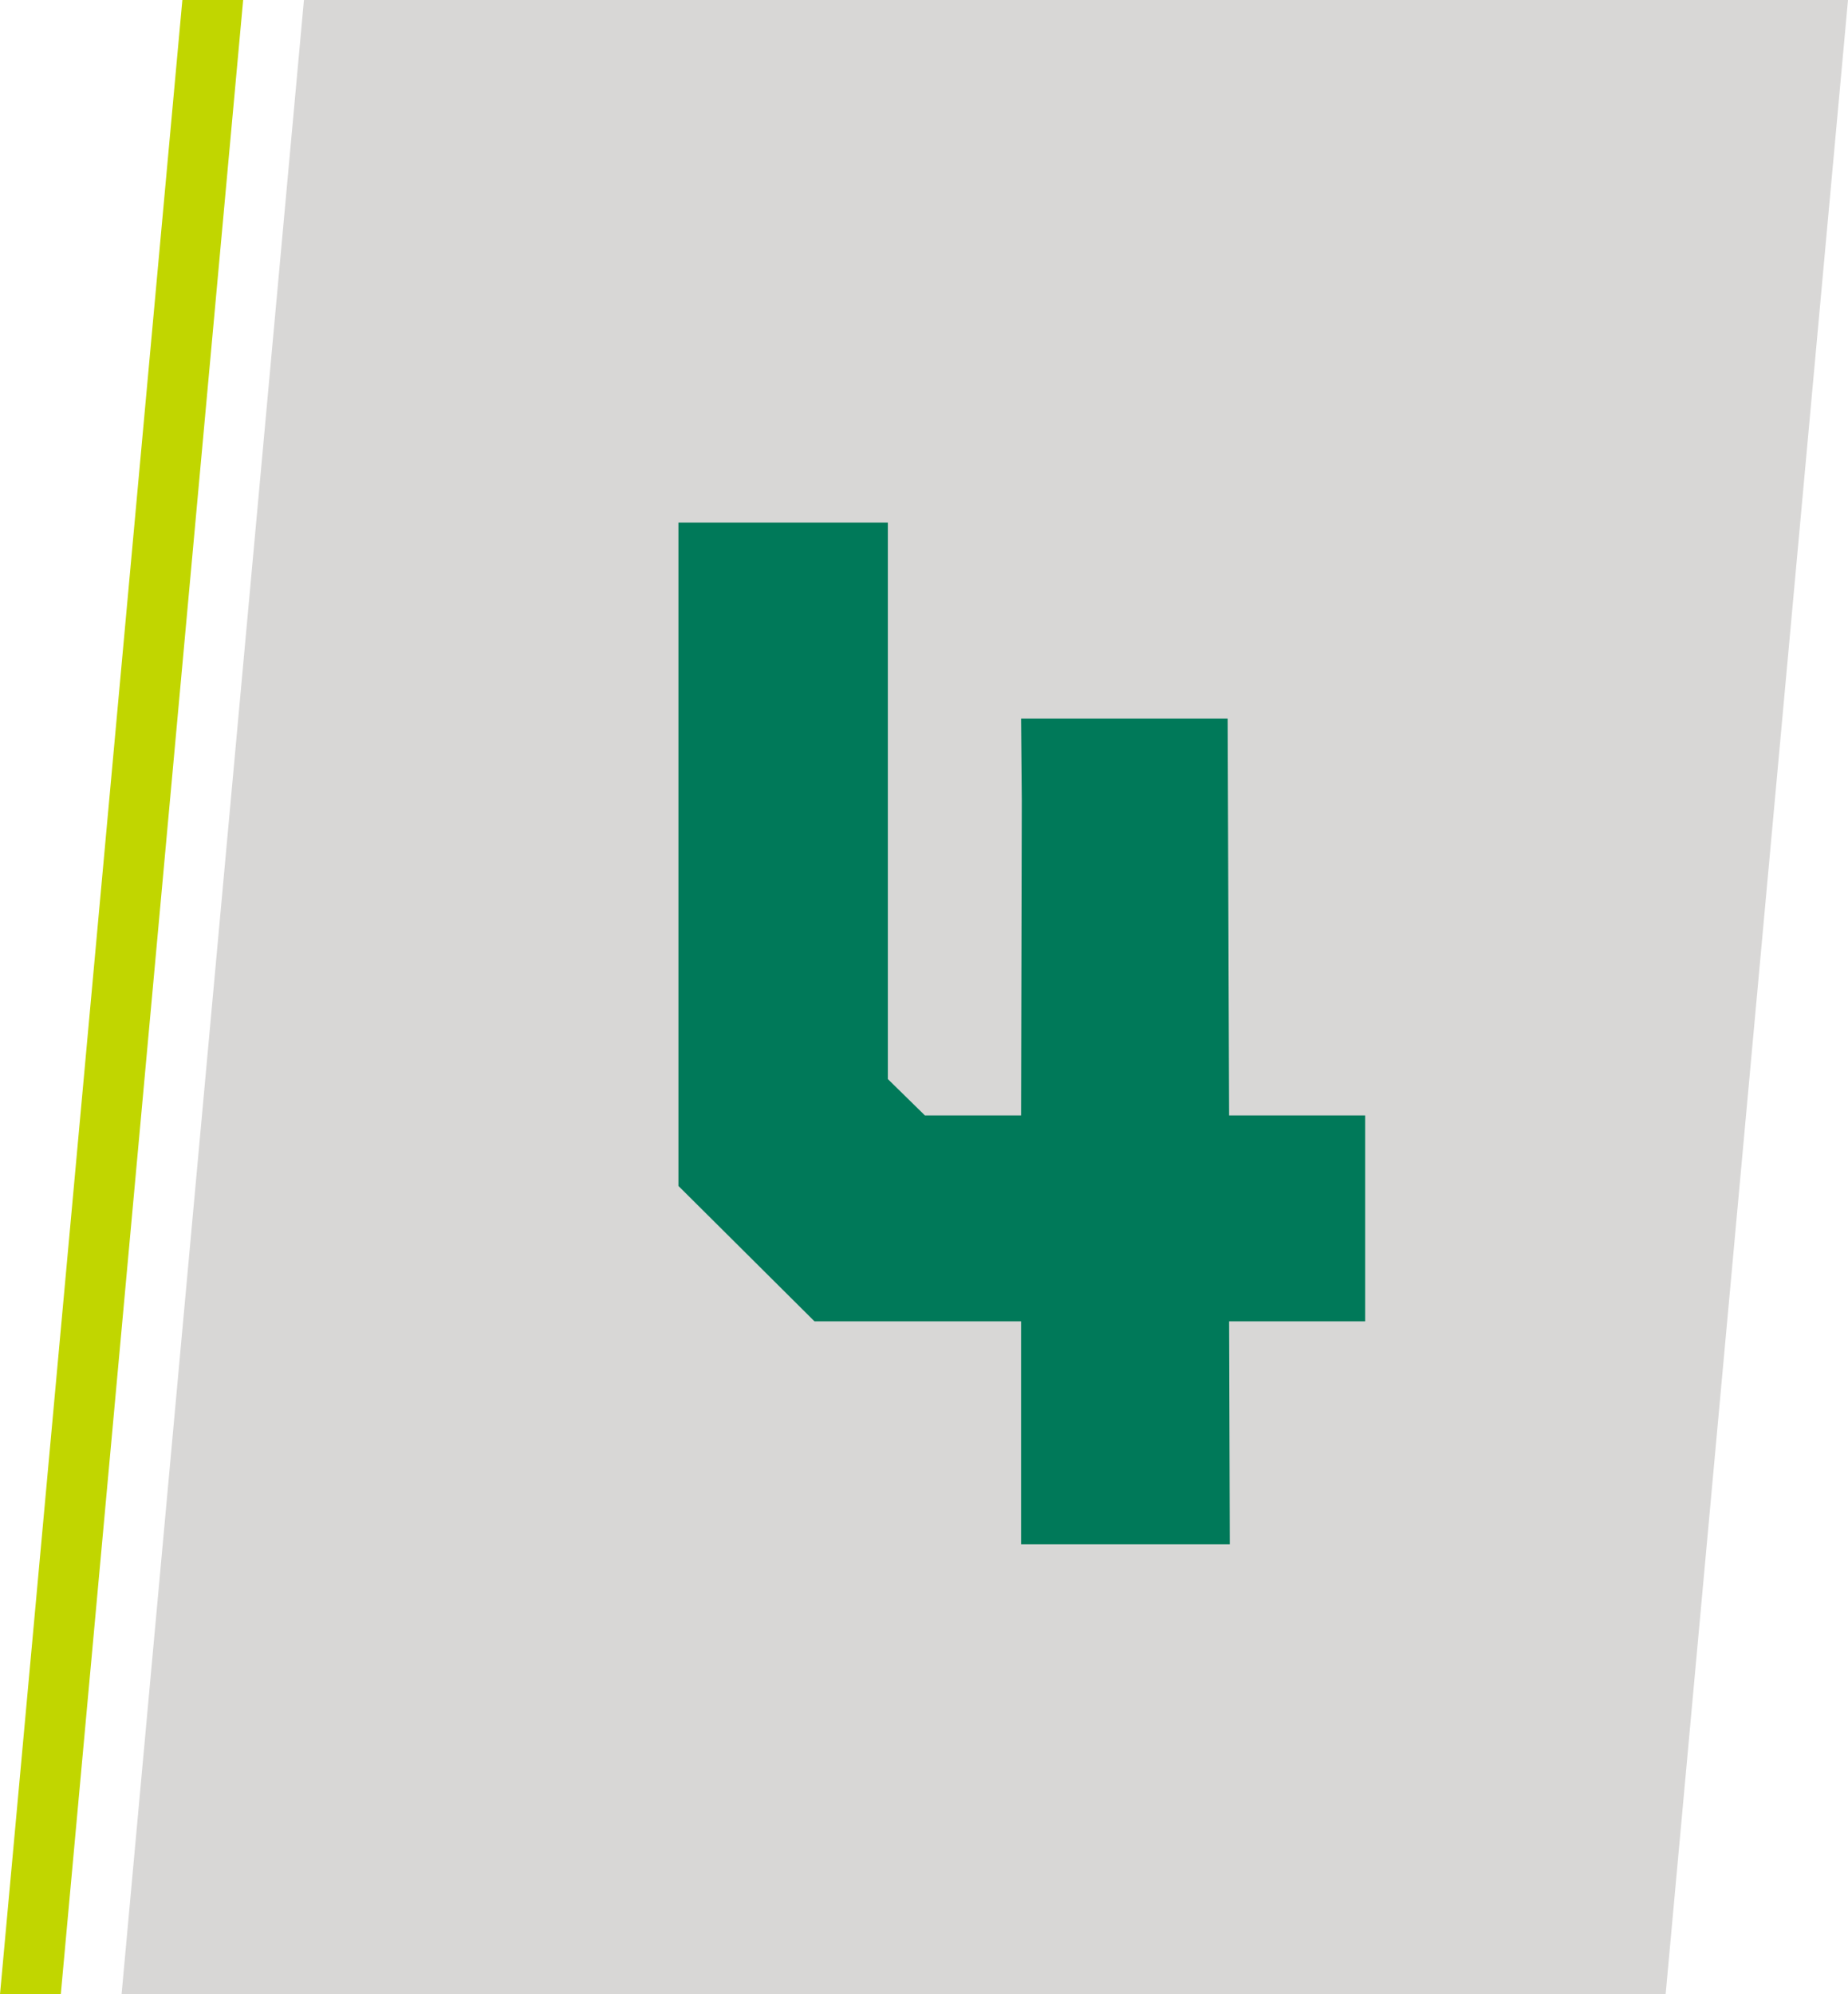 <svg width="152" height="164" viewBox="0 0 152 164" fill="none" xmlns="http://www.w3.org/2000/svg">
<path d="M25 0H152L137 164H10L25 0Z" fill="#D8D7D6"/>
<path d="M15 0H20L5 164H0L15 0Z" fill="#C1D600"/>
<path d="M55.801 42.977V97.527L66.992 108.66H83.984V127H101.152L101.094 108.66H112.285V91.727H101.094L100.977 59.09H83.984L84.043 65.828L83.984 91.727H76.074L73.027 88.738V42.977H55.801Z" fill="#007959"/>
</svg>

